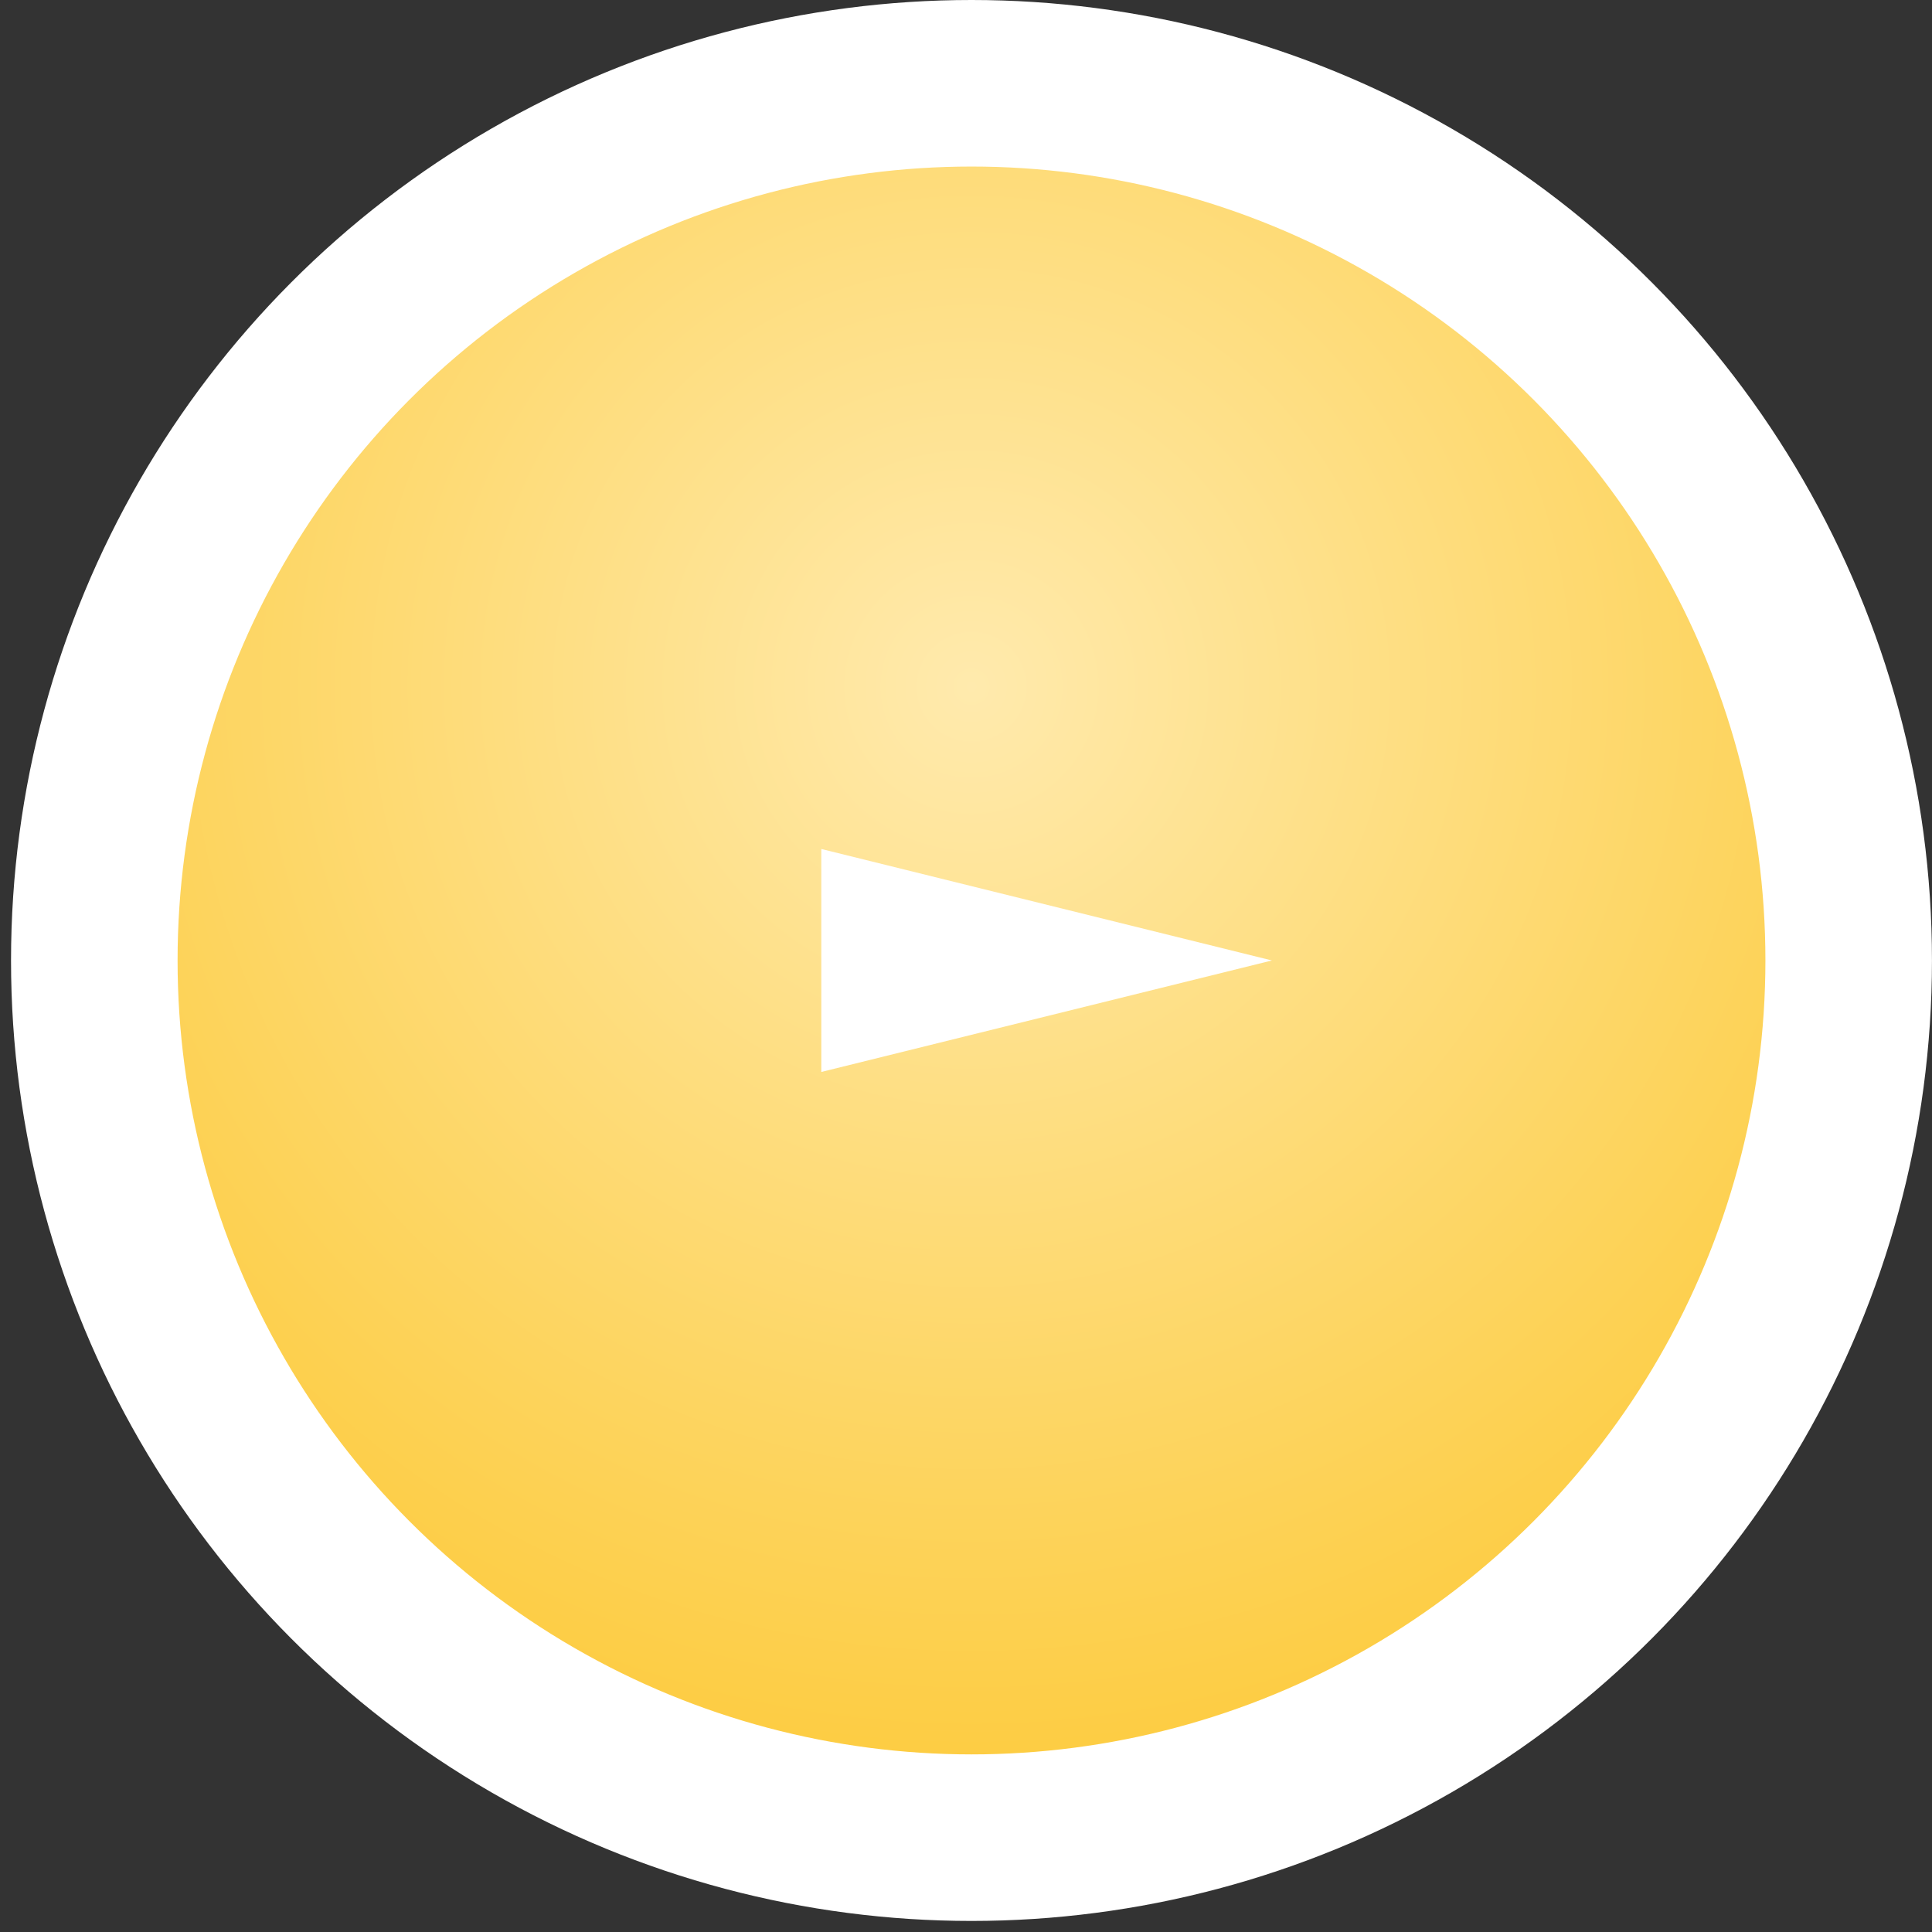 <svg width="58" height="58" viewBox="0 0 58 58" fill="none" xmlns="http://www.w3.org/2000/svg">
<rect x="0" y="0" width="58" height="58" fill="#333333" stroke="none"/>
<circle cx="29.165" cy="28.834" r="26.334" fill="url(#paint0_radial_735_286)" stroke="white" stroke-width="5"/>
<path d="M38.184 28.834L24.656 32.181L24.656 25.487L38.184 28.834Z" fill="white"/>
<defs>
<radialGradient id="paint0_radial_735_286" cx="0" cy="0" r="1" gradientUnits="userSpaceOnUse" gradientTransform="translate(29.165 20.565) rotate(90) scale(52.776)">
<stop stop-color="#FFEAAD"/>
<stop offset="1" stop-color="#FBBA00"/>
</radialGradient>
</defs>
</svg>

